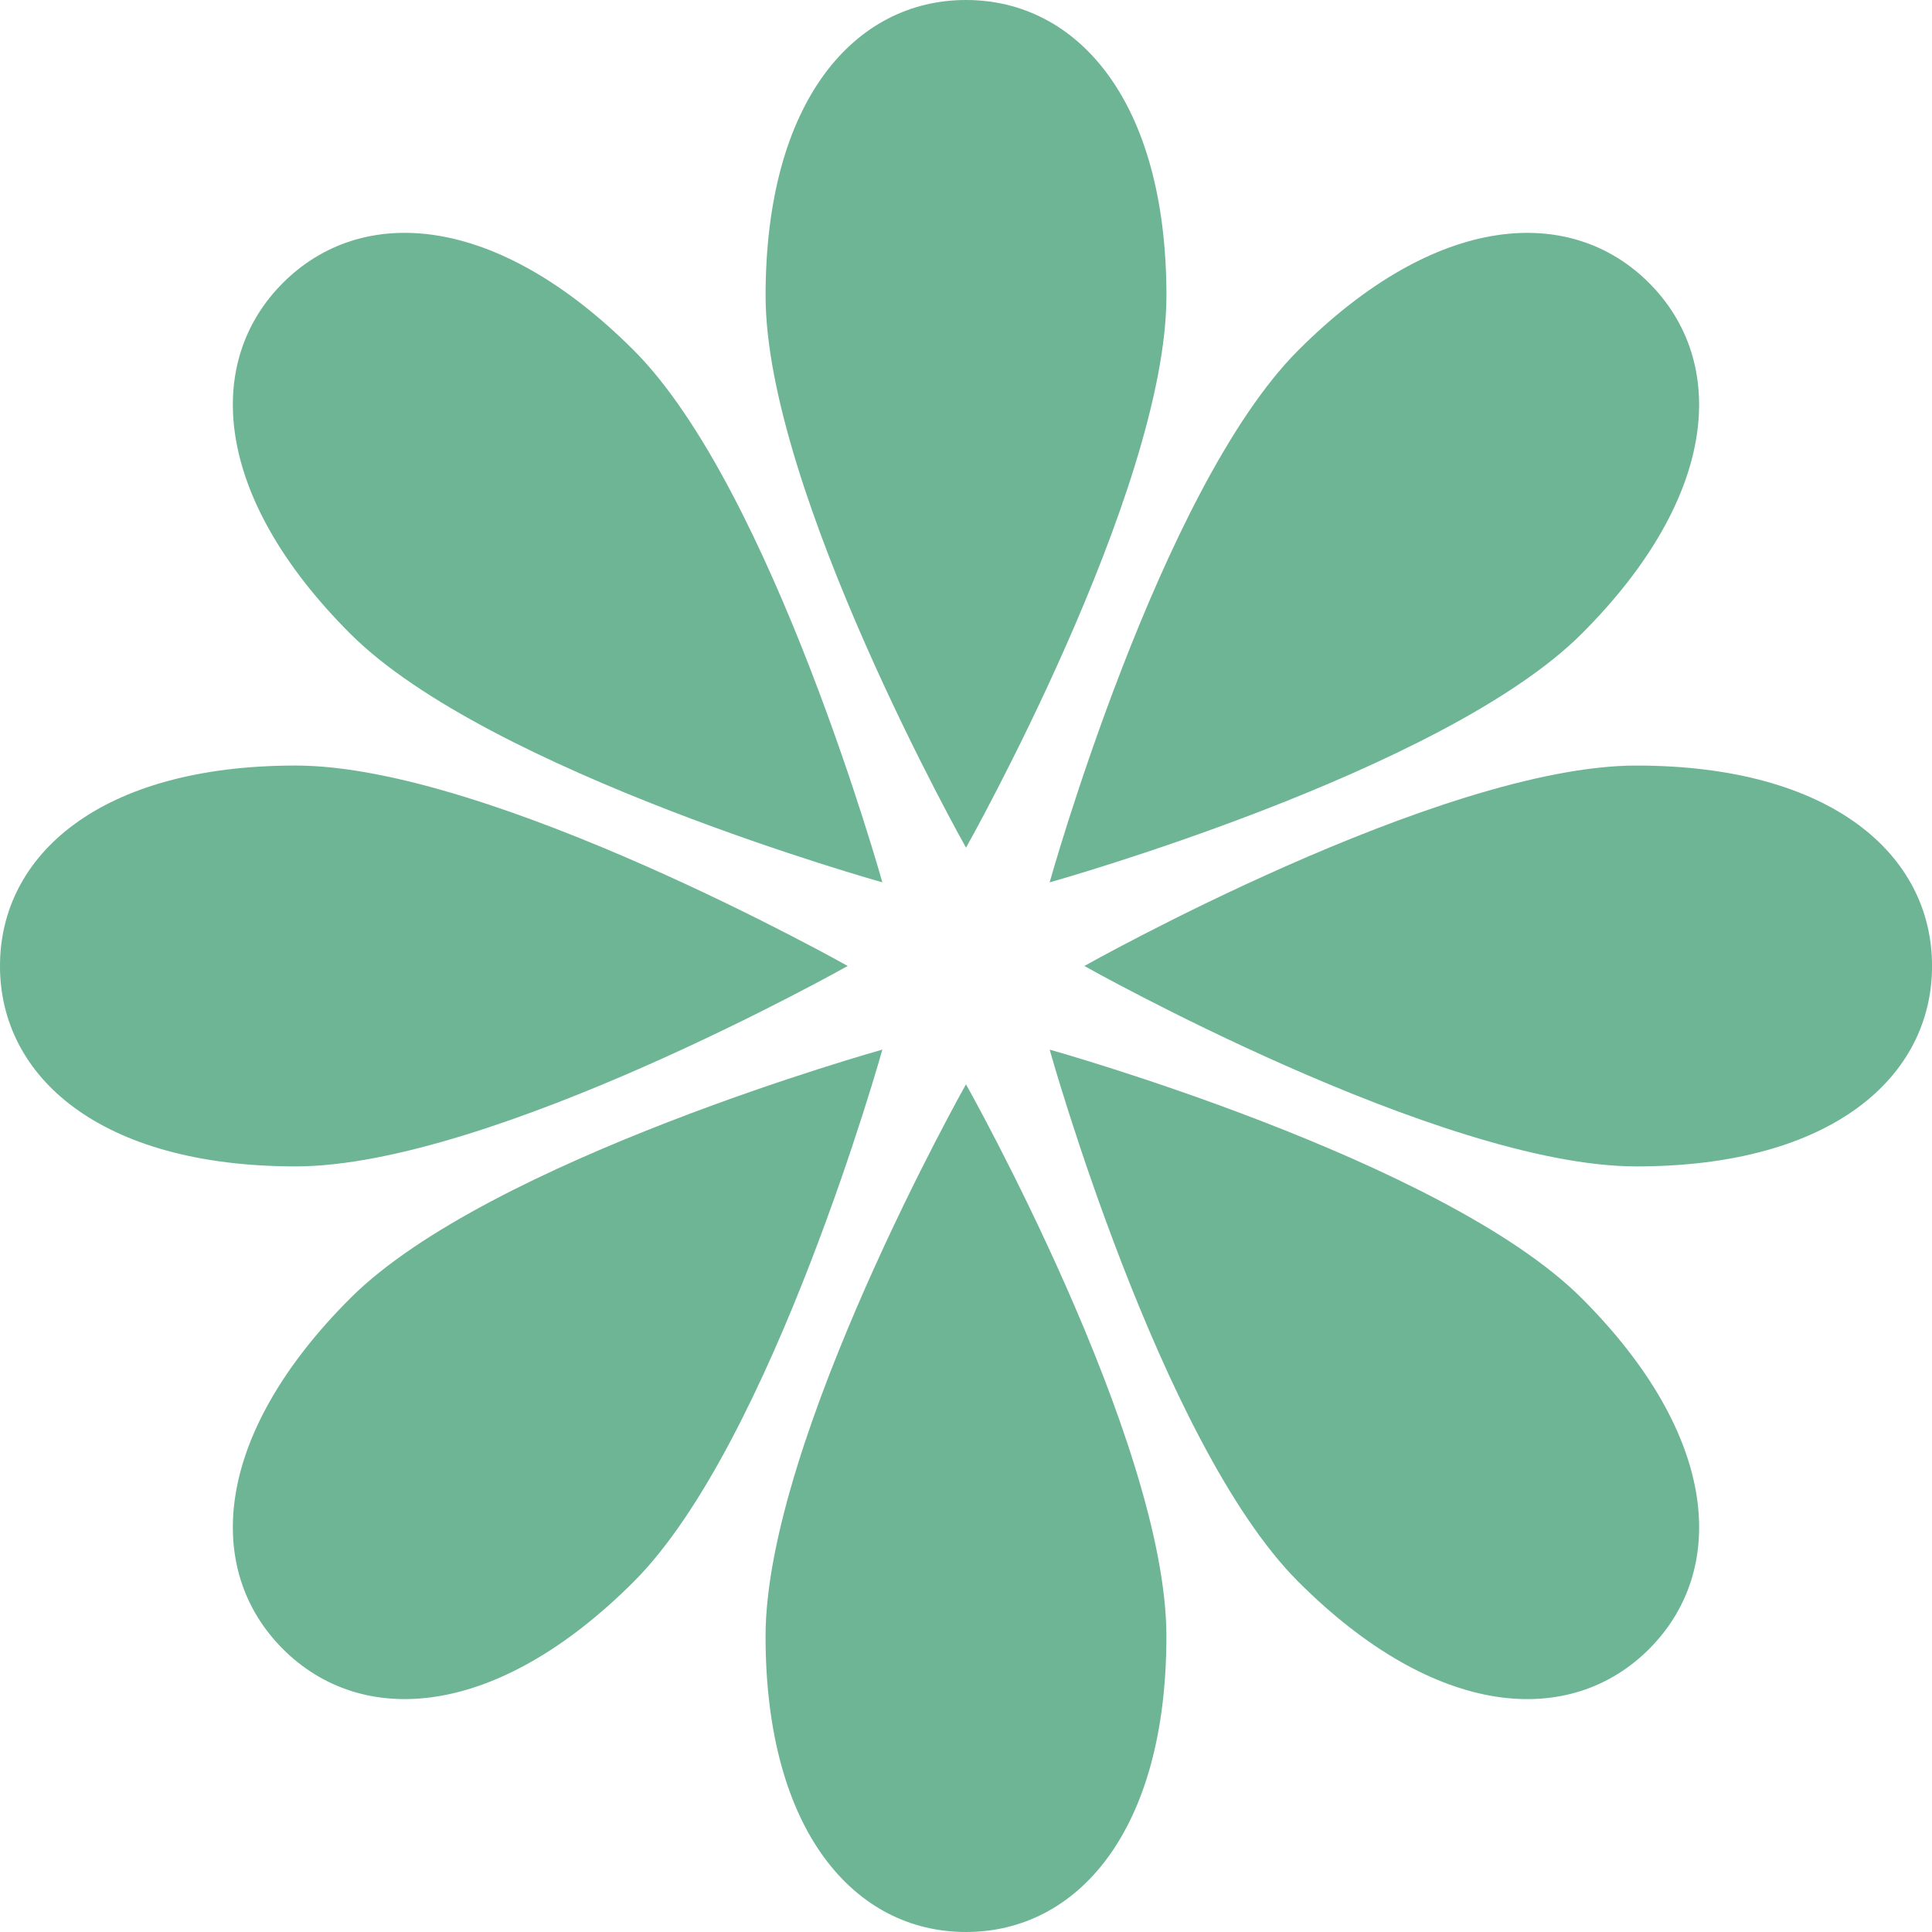<svg xmlns="http://www.w3.org/2000/svg" width="128.448" height="128.447" viewBox="0 0 128.448 128.447">
  <g id="Group_27" data-name="Group 27" transform="translate(-4018.956 -165.669)">
    <g id="Group_25" data-name="Group 25" transform="translate(4018.956 165.669)">
      <path id="Path_49" data-name="Path 49" d="M4092.8,185.327c0,13.03-13.325,36.7-13.325,36.7s-13.325-23.672-13.325-36.7,5.965-19.658,13.325-19.658S4092.8,172.3,4092.8,185.327Z" transform="translate(-4015.25 -165.669)" fill="#6db594"/>
      <path id="Path_50" data-name="Path 50" d="M4066.148,269.208c0-13.03,13.325-36.7,13.325-36.7s13.325,23.671,13.325,36.7-5.967,19.659-13.325,19.659S4066.148,282.238,4066.148,269.208Z" transform="translate(-4015.25 -160.419)" fill="#6db594"/>
      <path id="Path_51" data-name="Path 51" d="M4122.5,239.511c-13.03,0-36.7-13.325-36.7-13.325s23.672-13.325,36.7-13.325,19.657,5.966,19.657,13.325S4135.526,239.511,4122.5,239.511Z" transform="translate(-4013.706 -161.963)" fill="#6db594"/>
      <path id="Path_52" data-name="Path 52" d="M4038.615,212.86c13.028,0,36.7,13.325,36.7,13.325s-23.673,13.325-36.7,13.325-19.659-5.965-19.659-13.325S4025.585,212.86,4038.615,212.86Z" transform="translate(-4018.957 -161.963)" fill="#6db594"/>
    </g>
    <g id="Group_26" data-name="Group 26" transform="translate(4034.438 181.151)">
      <path id="Path_53" data-name="Path 53" d="M4119.033,206.675c-9.214,9.213-35.374,16.529-35.374,16.529s7.316-26.16,16.528-35.374,18.12-9.681,23.323-4.478S4128.247,197.461,4119.033,206.675Z" transform="translate(-4029.356 -180.023)" fill="#6db594"/>
      <path id="Path_54" data-name="Path 54" d="M4041.118,246.9c9.213-9.214,35.375-16.53,35.375-16.53s-7.316,26.161-16.53,35.374-18.118,9.682-23.323,4.478S4031.9,256.114,4041.118,246.9Z" transform="translate(-4033.311 -176.069)" fill="#6db594"/>
      <path id="Path_55" data-name="Path 55" d="M4100.188,265.745c-9.213-9.213-16.528-35.374-16.528-35.374s26.16,7.316,35.374,16.53,9.681,18.118,4.478,23.322S4109.4,274.958,4100.188,265.745Z" transform="translate(-4029.356 -176.069)" fill="#6db594"/>
      <path id="Path_56" data-name="Path 56" d="M4059.962,187.829c9.214,9.214,16.53,35.374,16.53,35.374s-26.161-7.316-35.375-16.529-9.682-18.12-4.478-23.324S4050.749,178.617,4059.962,187.829Z" transform="translate(-4033.311 -180.023)" fill="#6db594"/>
    </g>
  </g>
</svg>
